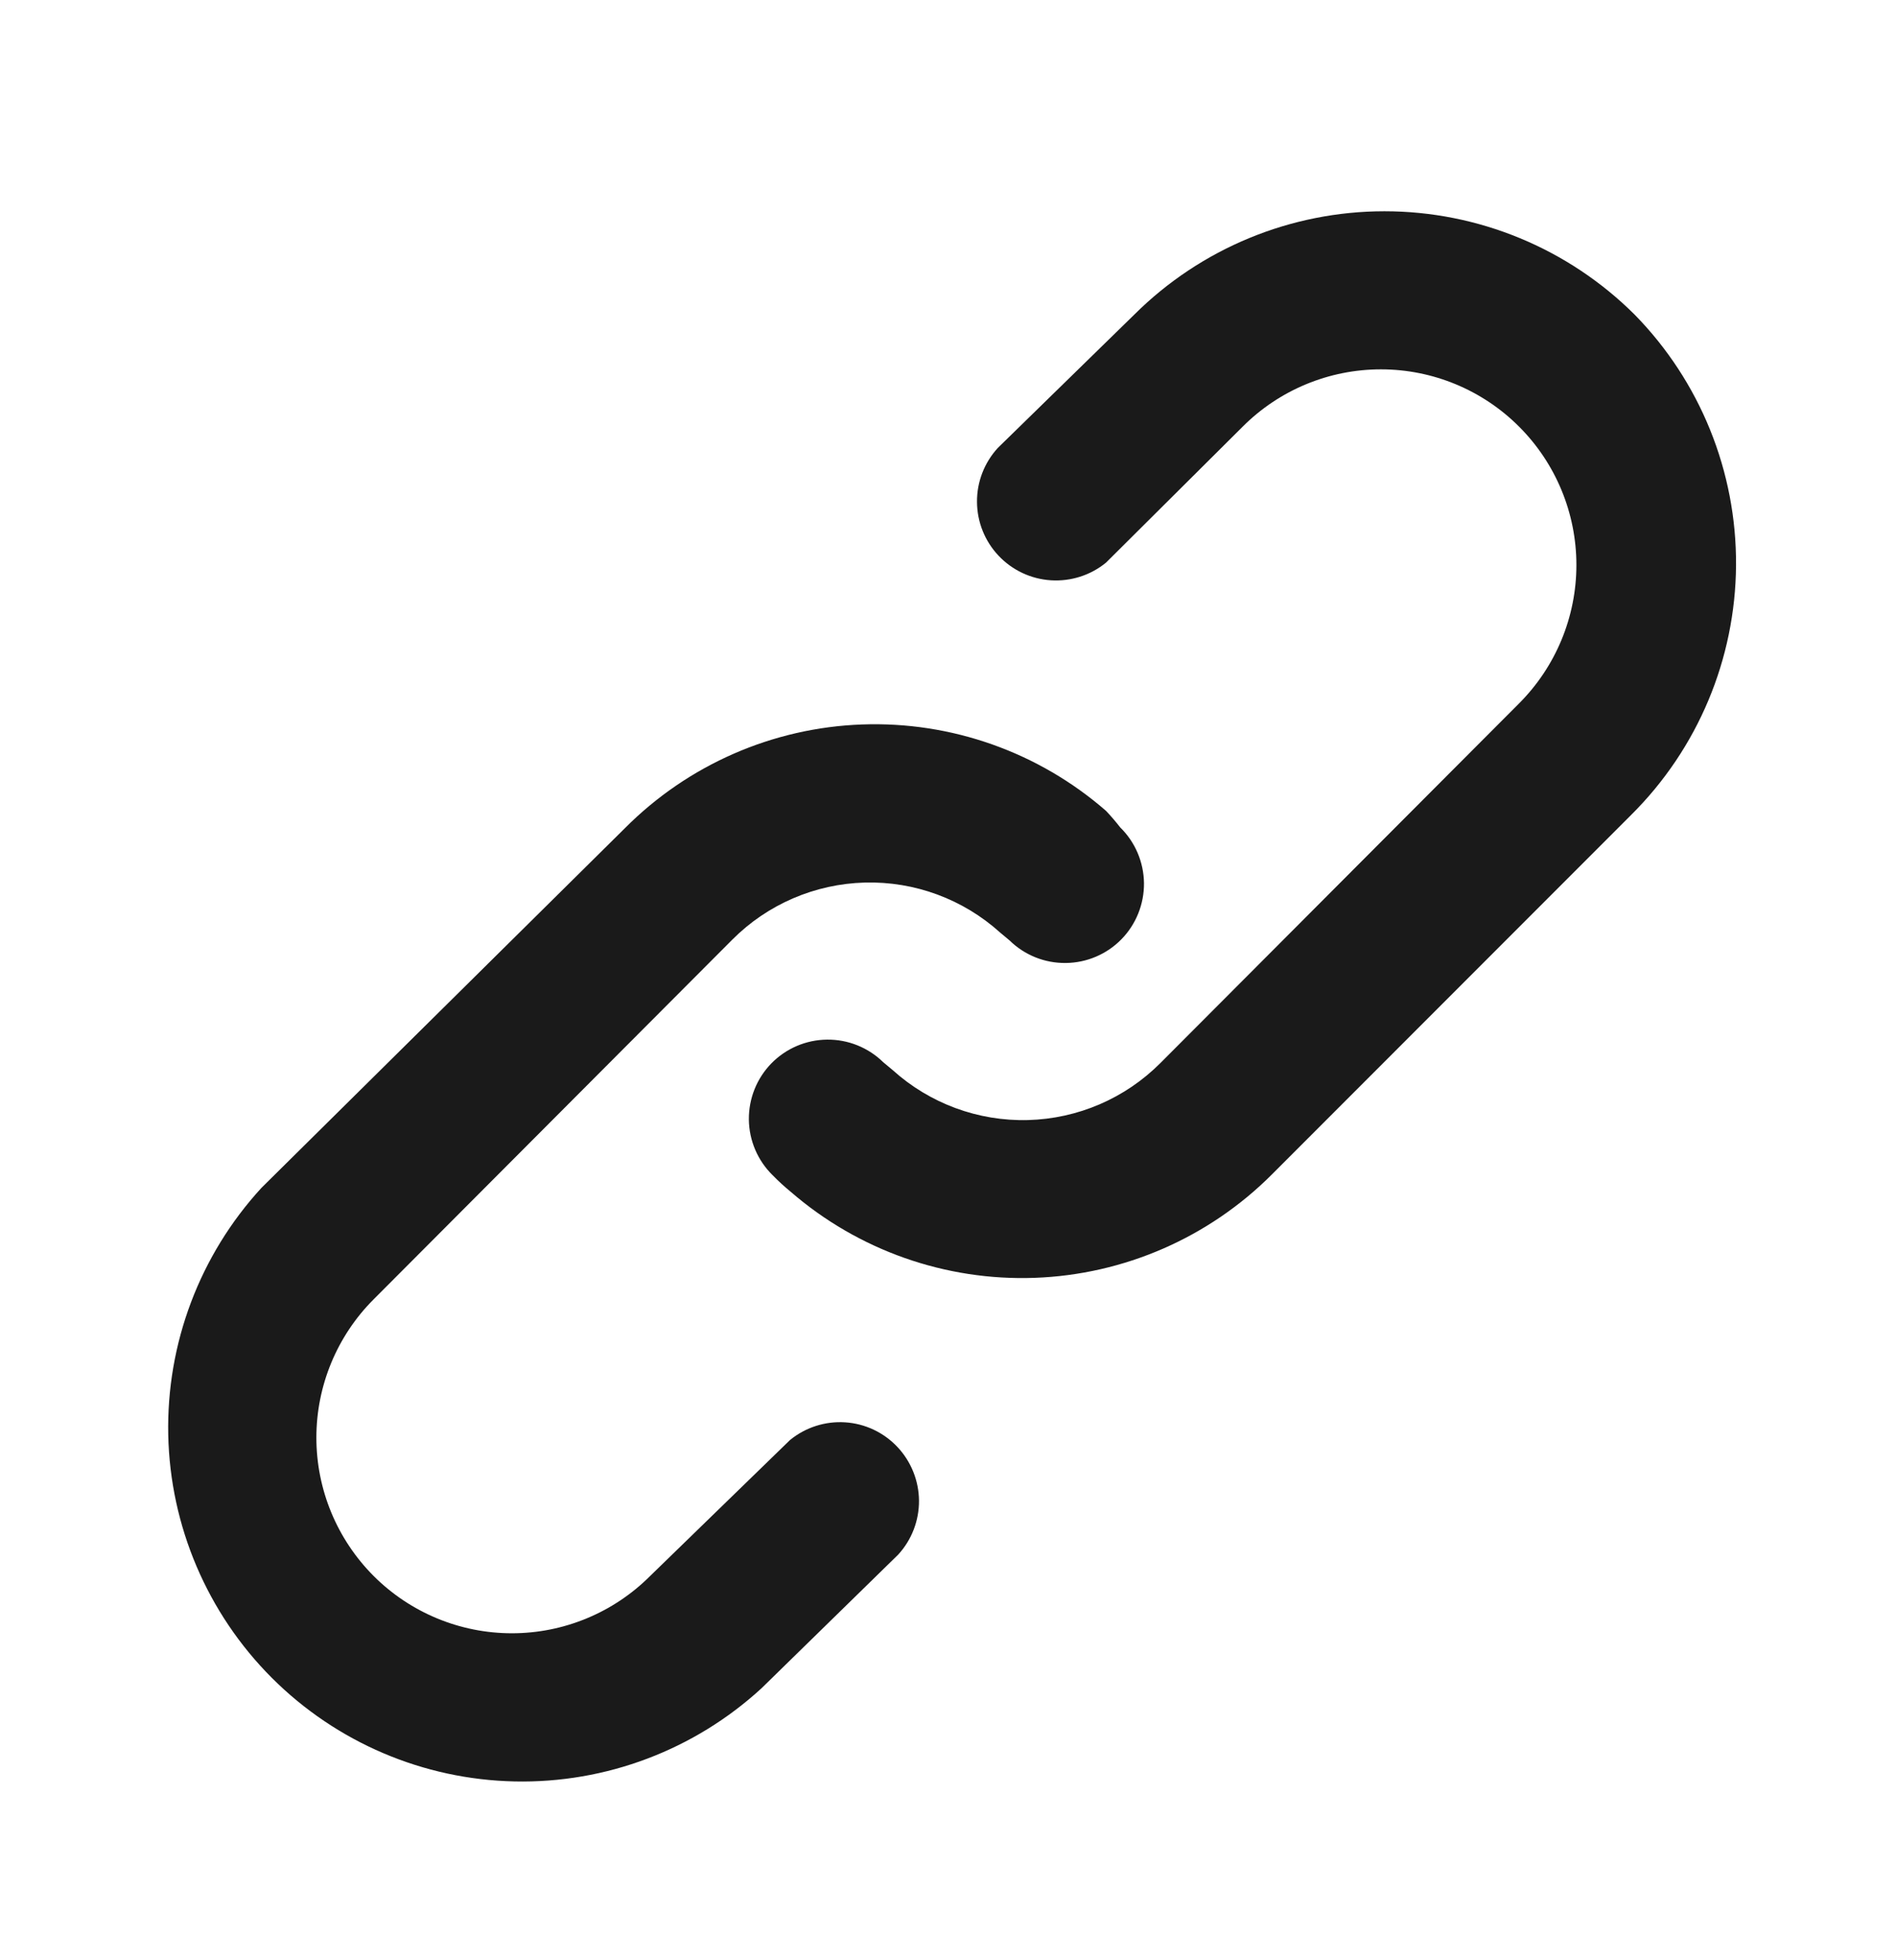 <svg width="30" height="31" viewBox="0 0 30 31" fill="none" xmlns="http://www.w3.org/2000/svg">
<path d="M12.5 22.773L10.287 24.923C9.707 25.503 8.92 25.829 8.1 25.829C7.279 25.829 6.492 25.503 5.912 24.923C5.332 24.342 5.006 23.556 5.006 22.735C5.006 21.915 5.332 21.128 5.912 20.548L11.587 14.86C12.144 14.301 12.895 13.978 13.684 13.957C14.472 13.936 15.239 14.219 15.825 14.748L15.975 14.873C16.212 15.105 16.531 15.233 16.863 15.229C17.195 15.226 17.512 15.091 17.744 14.854C17.976 14.617 18.104 14.297 18.101 13.966C18.097 13.634 17.962 13.317 17.725 13.085C17.654 12.994 17.579 12.906 17.5 12.823C16.433 11.894 15.053 11.406 13.639 11.457C12.226 11.508 10.885 12.095 9.887 13.098L4.137 18.785C3.16 19.849 2.632 21.248 2.662 22.692C2.693 24.136 3.28 25.512 4.301 26.534C5.323 27.555 6.699 28.142 8.143 28.172C9.586 28.203 10.986 27.675 12.05 26.698L14.212 24.585C14.426 24.352 14.543 24.047 14.541 23.731C14.538 23.415 14.416 23.112 14.199 22.882C13.982 22.652 13.687 22.513 13.371 22.493C13.056 22.473 12.745 22.573 12.5 22.773ZM25.862 4.973C24.811 3.928 23.389 3.341 21.906 3.341C20.424 3.341 19.001 3.928 17.95 4.973L15.787 7.085C15.574 7.318 15.456 7.623 15.459 7.939C15.461 8.255 15.583 8.559 15.8 8.788C16.017 9.018 16.313 9.157 16.628 9.177C16.944 9.197 17.255 9.098 17.5 8.898L19.662 6.748C20.242 6.167 21.029 5.841 21.85 5.841C22.67 5.841 23.457 6.167 24.037 6.748C24.617 7.328 24.943 8.115 24.943 8.935C24.943 9.756 24.617 10.542 24.037 11.123L18.362 16.81C17.805 17.369 17.055 17.692 16.266 17.713C15.477 17.734 14.711 17.451 14.125 16.923L13.975 16.798C13.738 16.566 13.418 16.437 13.086 16.441C12.755 16.444 12.438 16.579 12.206 16.816C11.974 17.053 11.846 17.373 11.849 17.705C11.853 18.036 11.988 18.353 12.225 18.585C12.316 18.678 12.412 18.766 12.512 18.848C13.581 19.773 14.96 20.259 16.373 20.208C17.785 20.157 19.126 19.573 20.125 18.573L25.812 12.885C26.864 11.84 27.459 10.422 27.469 8.939C27.478 7.457 26.901 6.031 25.862 4.973Z" fill="#1A1A1A"/>
</svg>
